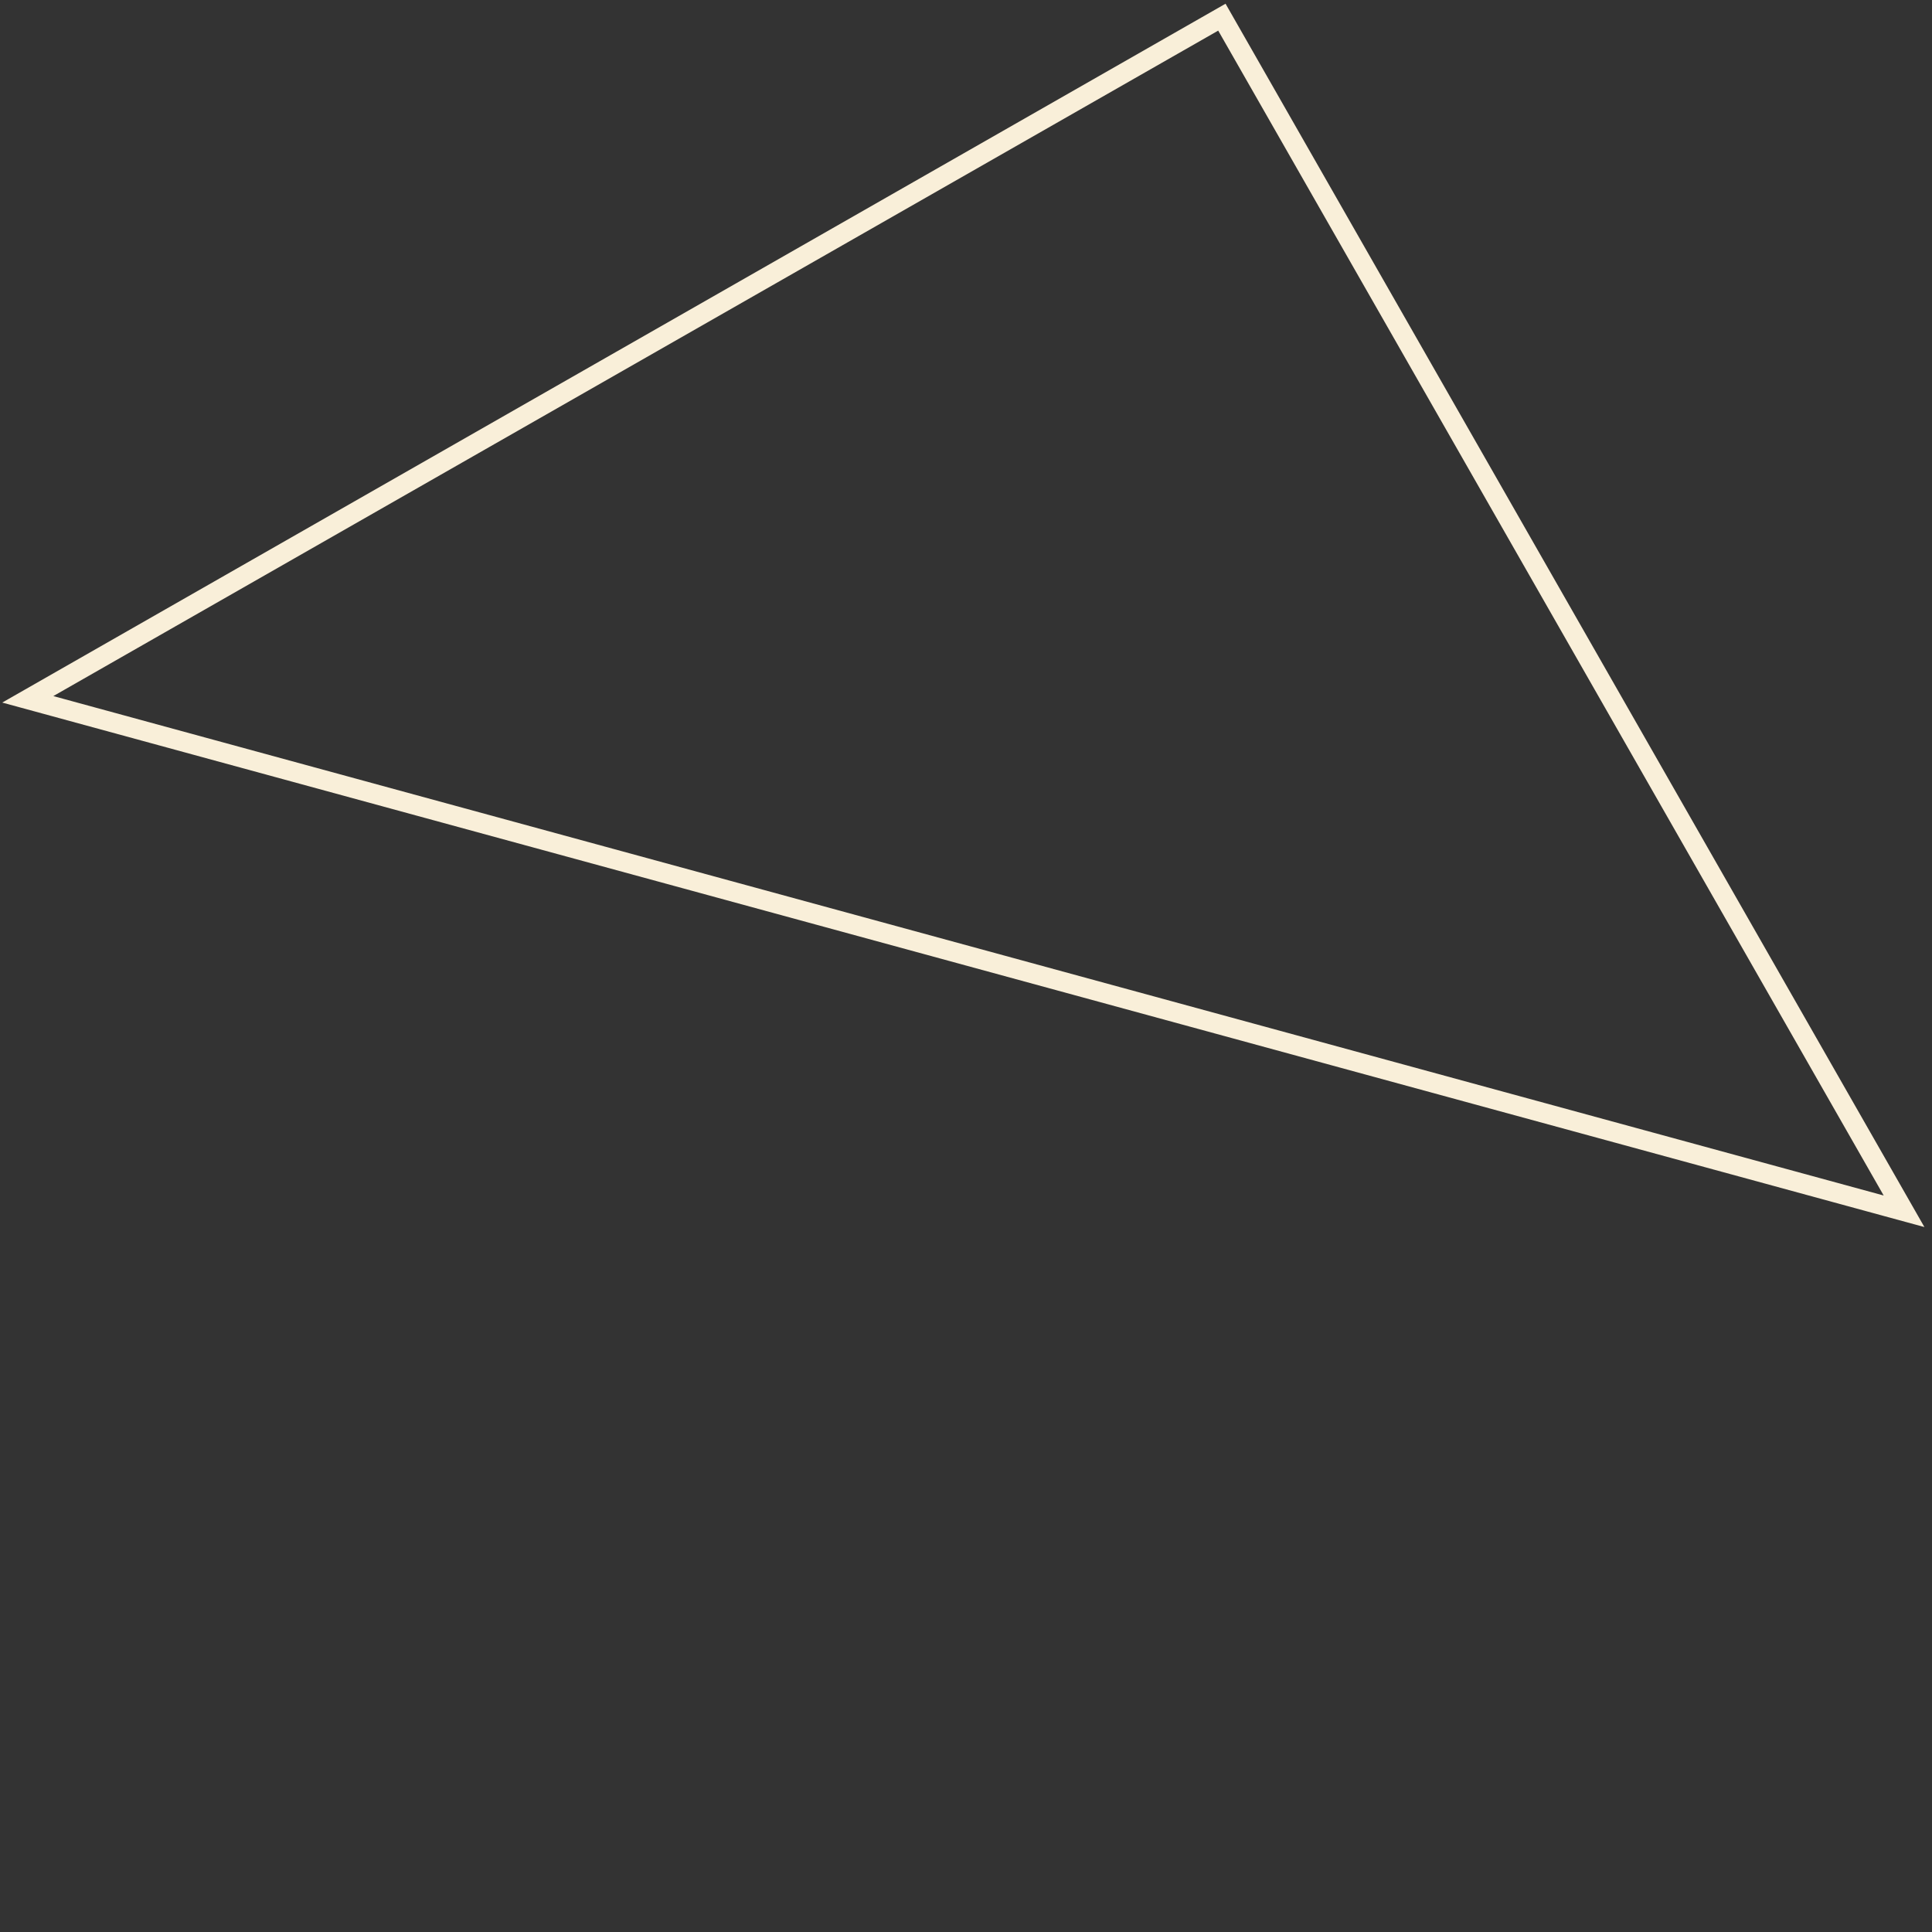 <?xml version="1.0" encoding="UTF-8"?> <svg xmlns="http://www.w3.org/2000/svg" width="196" height="196" viewBox="0 0 196 196" fill="none"><rect x="0" y="0" width="196" height="196" fill="#333333" stroke="none"/> <path d="M123.959 1.742L2.818 70.946L193.164 122.884L123.959 1.742Z" stroke="#F9EFD9" stroke-width="2"></path> </svg> 